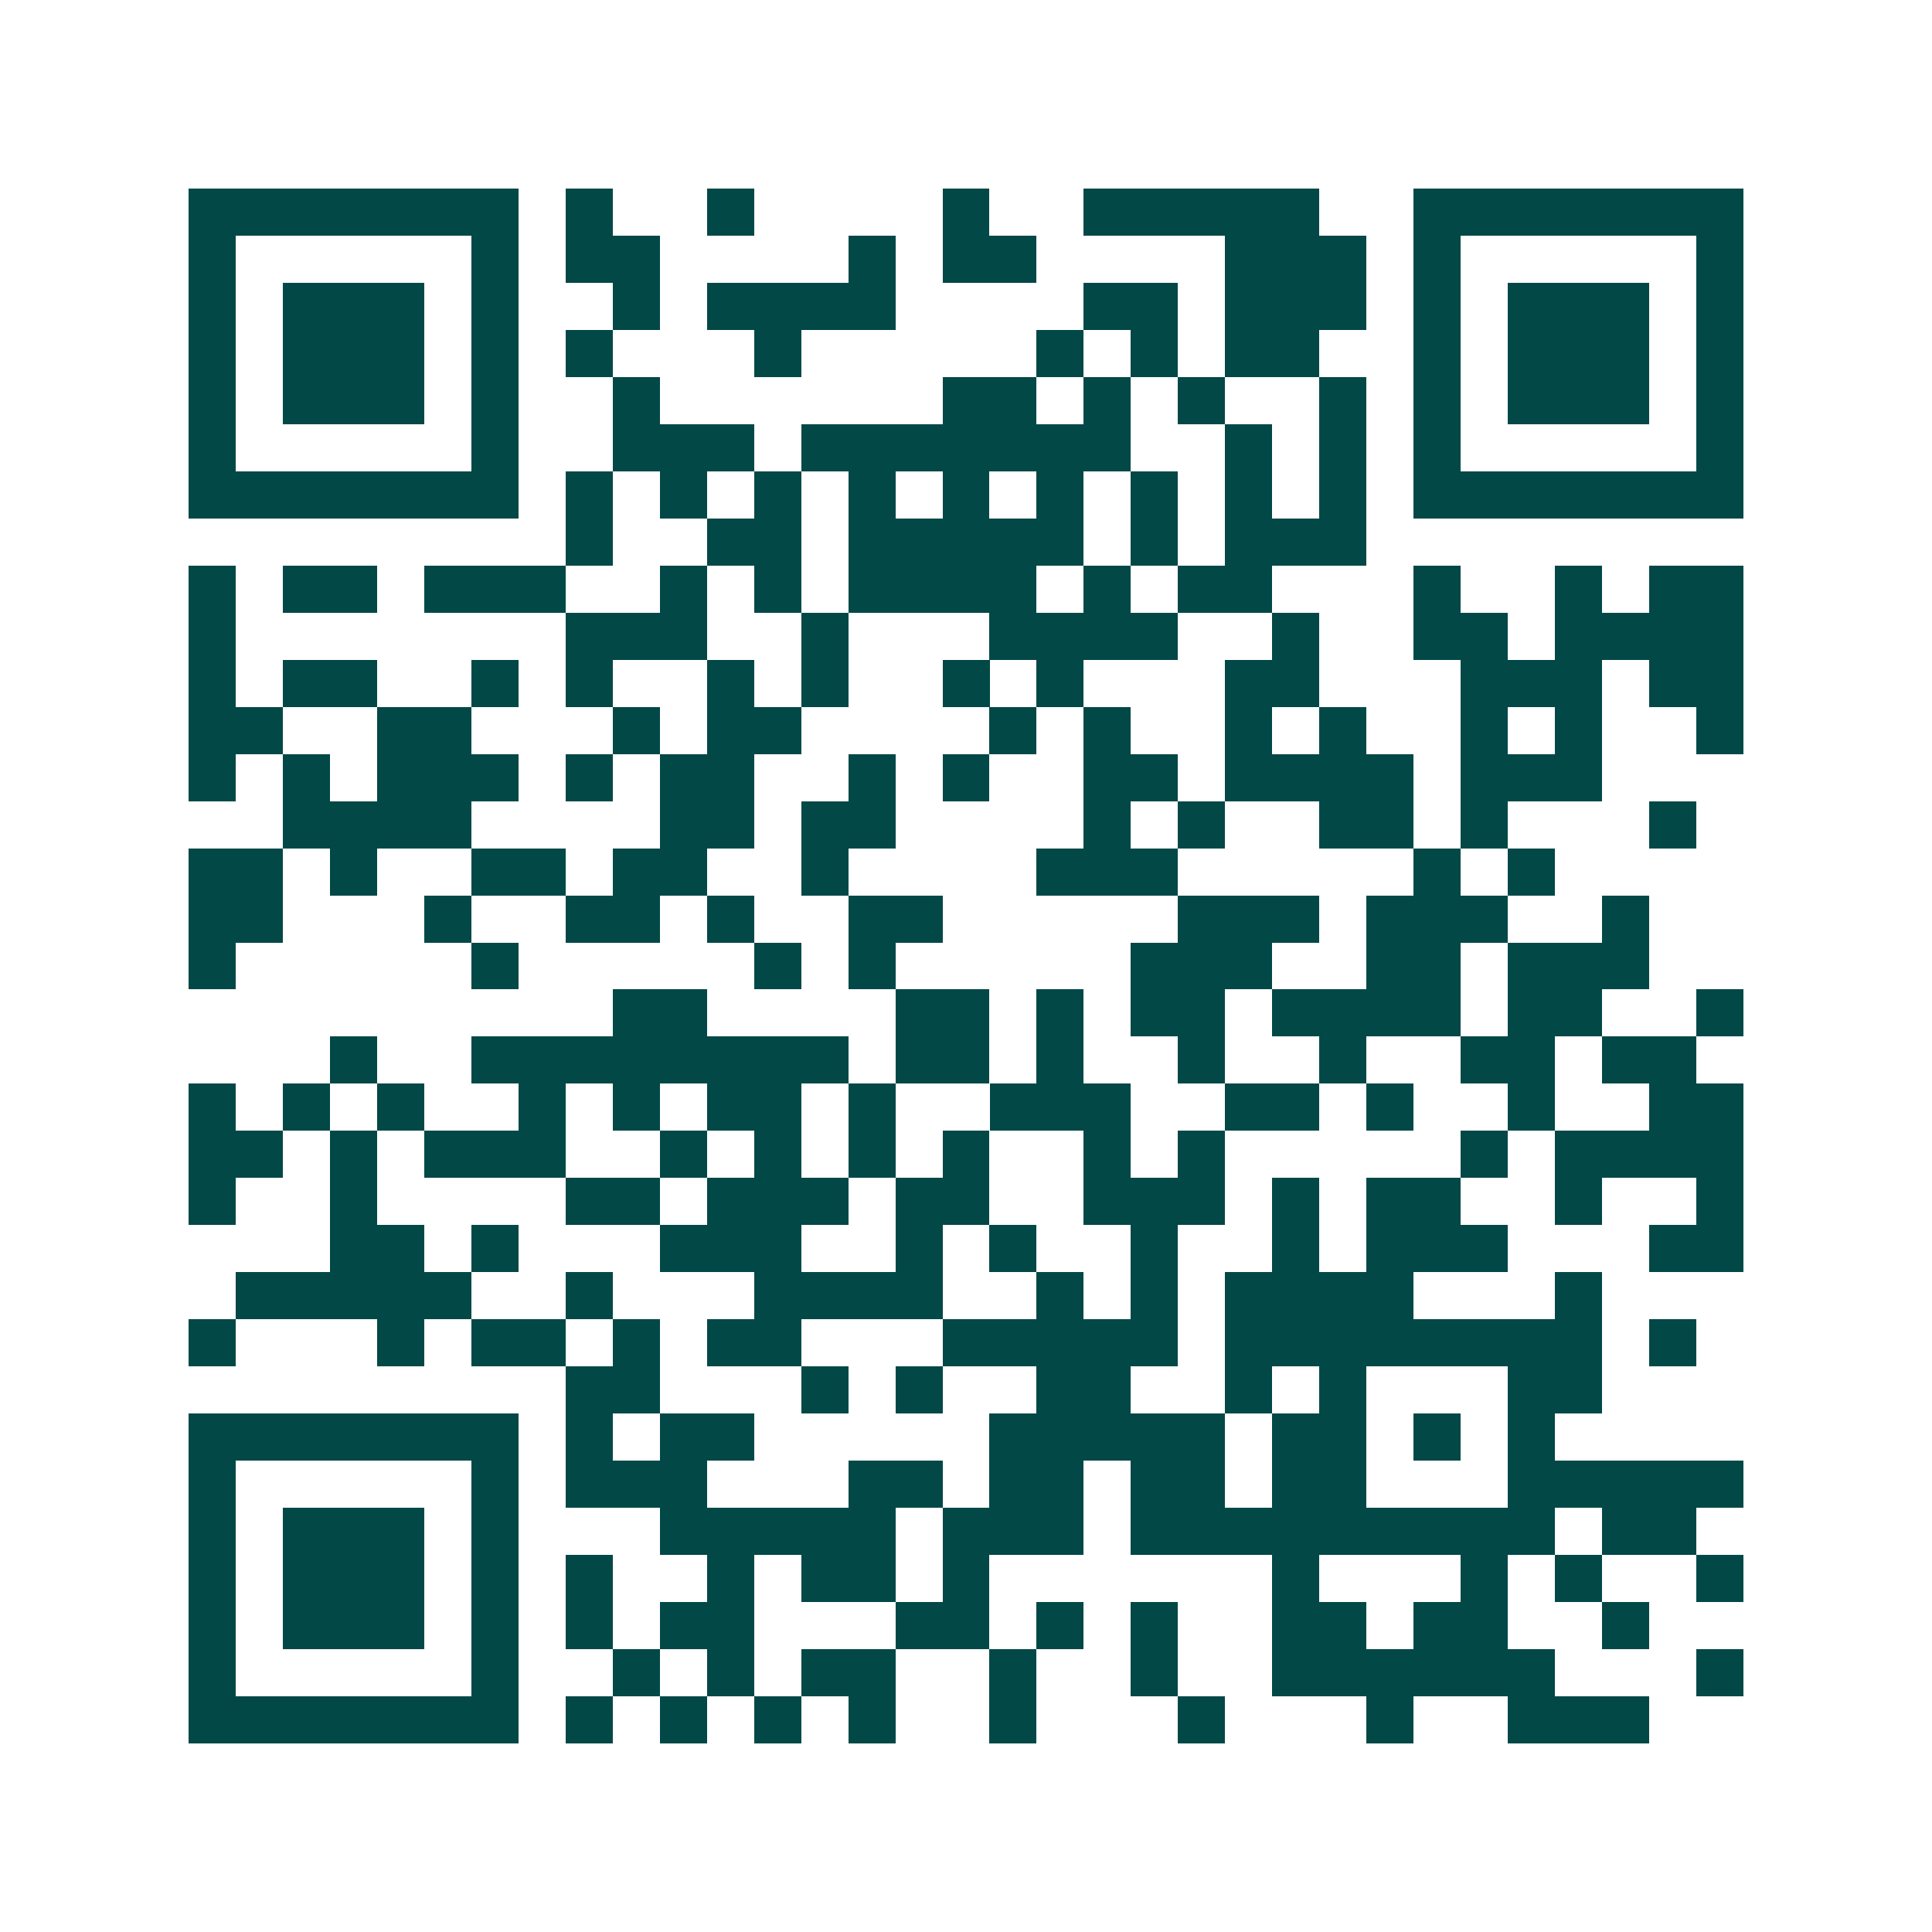 <svg xmlns="http://www.w3.org/2000/svg" width="200" height="200" viewBox="0 0 41 41" shape-rendering="crispEdges"><path fill="#ffffff" d="M0 0h41v41H0z"/><path stroke="#014847" d="M4 4.5h7m1 0h1m2 0h1m4 0h1m2 0h5m2 0h7M4 5.5h1m5 0h1m1 0h2m4 0h1m1 0h2m4 0h3m1 0h1m5 0h1M4 6.5h1m1 0h3m1 0h1m2 0h1m1 0h4m4 0h2m1 0h3m1 0h1m1 0h3m1 0h1M4 7.5h1m1 0h3m1 0h1m1 0h1m3 0h1m5 0h1m1 0h1m1 0h2m2 0h1m1 0h3m1 0h1M4 8.5h1m1 0h3m1 0h1m2 0h1m6 0h2m1 0h1m1 0h1m2 0h1m1 0h1m1 0h3m1 0h1M4 9.5h1m5 0h1m2 0h3m1 0h7m2 0h1m1 0h1m1 0h1m5 0h1M4 10.5h7m1 0h1m1 0h1m1 0h1m1 0h1m1 0h1m1 0h1m1 0h1m1 0h1m1 0h1m1 0h7M12 11.5h1m2 0h2m1 0h5m1 0h1m1 0h3M4 12.5h1m1 0h2m1 0h3m2 0h1m1 0h1m1 0h4m1 0h1m1 0h2m3 0h1m2 0h1m1 0h2M4 13.5h1m7 0h3m2 0h1m3 0h4m2 0h1m2 0h2m1 0h4M4 14.5h1m1 0h2m2 0h1m1 0h1m2 0h1m1 0h1m2 0h1m1 0h1m3 0h2m3 0h3m1 0h2M4 15.5h2m2 0h2m3 0h1m1 0h2m4 0h1m1 0h1m2 0h1m1 0h1m2 0h1m1 0h1m2 0h1M4 16.5h1m1 0h1m1 0h3m1 0h1m1 0h2m2 0h1m1 0h1m2 0h2m1 0h4m1 0h3M6 17.5h4m4 0h2m1 0h2m4 0h1m1 0h1m2 0h2m1 0h1m3 0h1M4 18.5h2m1 0h1m2 0h2m1 0h2m2 0h1m4 0h3m5 0h1m1 0h1M4 19.5h2m3 0h1m2 0h2m1 0h1m2 0h2m5 0h3m1 0h3m2 0h1M4 20.5h1m5 0h1m5 0h1m1 0h1m5 0h3m2 0h2m1 0h3M13 21.5h2m4 0h2m1 0h1m1 0h2m1 0h4m1 0h2m2 0h1M7 22.5h1m2 0h8m1 0h2m1 0h1m2 0h1m2 0h1m2 0h2m1 0h2M4 23.5h1m1 0h1m1 0h1m2 0h1m1 0h1m1 0h2m1 0h1m2 0h3m2 0h2m1 0h1m2 0h1m2 0h2M4 24.5h2m1 0h1m1 0h3m2 0h1m1 0h1m1 0h1m1 0h1m2 0h1m1 0h1m5 0h1m1 0h4M4 25.5h1m2 0h1m4 0h2m1 0h3m1 0h2m2 0h3m1 0h1m1 0h2m2 0h1m2 0h1M7 26.5h2m1 0h1m3 0h3m2 0h1m1 0h1m2 0h1m2 0h1m1 0h3m3 0h2M5 27.5h5m2 0h1m3 0h4m2 0h1m1 0h1m1 0h4m3 0h1M4 28.5h1m3 0h1m1 0h2m1 0h1m1 0h2m3 0h5m1 0h8m1 0h1M12 29.5h2m3 0h1m1 0h1m2 0h2m2 0h1m1 0h1m3 0h2M4 30.5h7m1 0h1m1 0h2m5 0h5m1 0h2m1 0h1m1 0h1M4 31.5h1m5 0h1m1 0h3m3 0h2m1 0h2m1 0h2m1 0h2m3 0h5M4 32.5h1m1 0h3m1 0h1m3 0h5m1 0h3m1 0h9m1 0h2M4 33.5h1m1 0h3m1 0h1m1 0h1m2 0h1m1 0h2m1 0h1m6 0h1m3 0h1m1 0h1m2 0h1M4 34.5h1m1 0h3m1 0h1m1 0h1m1 0h2m3 0h2m1 0h1m1 0h1m2 0h2m1 0h2m2 0h1M4 35.5h1m5 0h1m2 0h1m1 0h1m1 0h2m2 0h1m2 0h1m2 0h6m3 0h1M4 36.5h7m1 0h1m1 0h1m1 0h1m1 0h1m2 0h1m3 0h1m3 0h1m2 0h3"/></svg>
